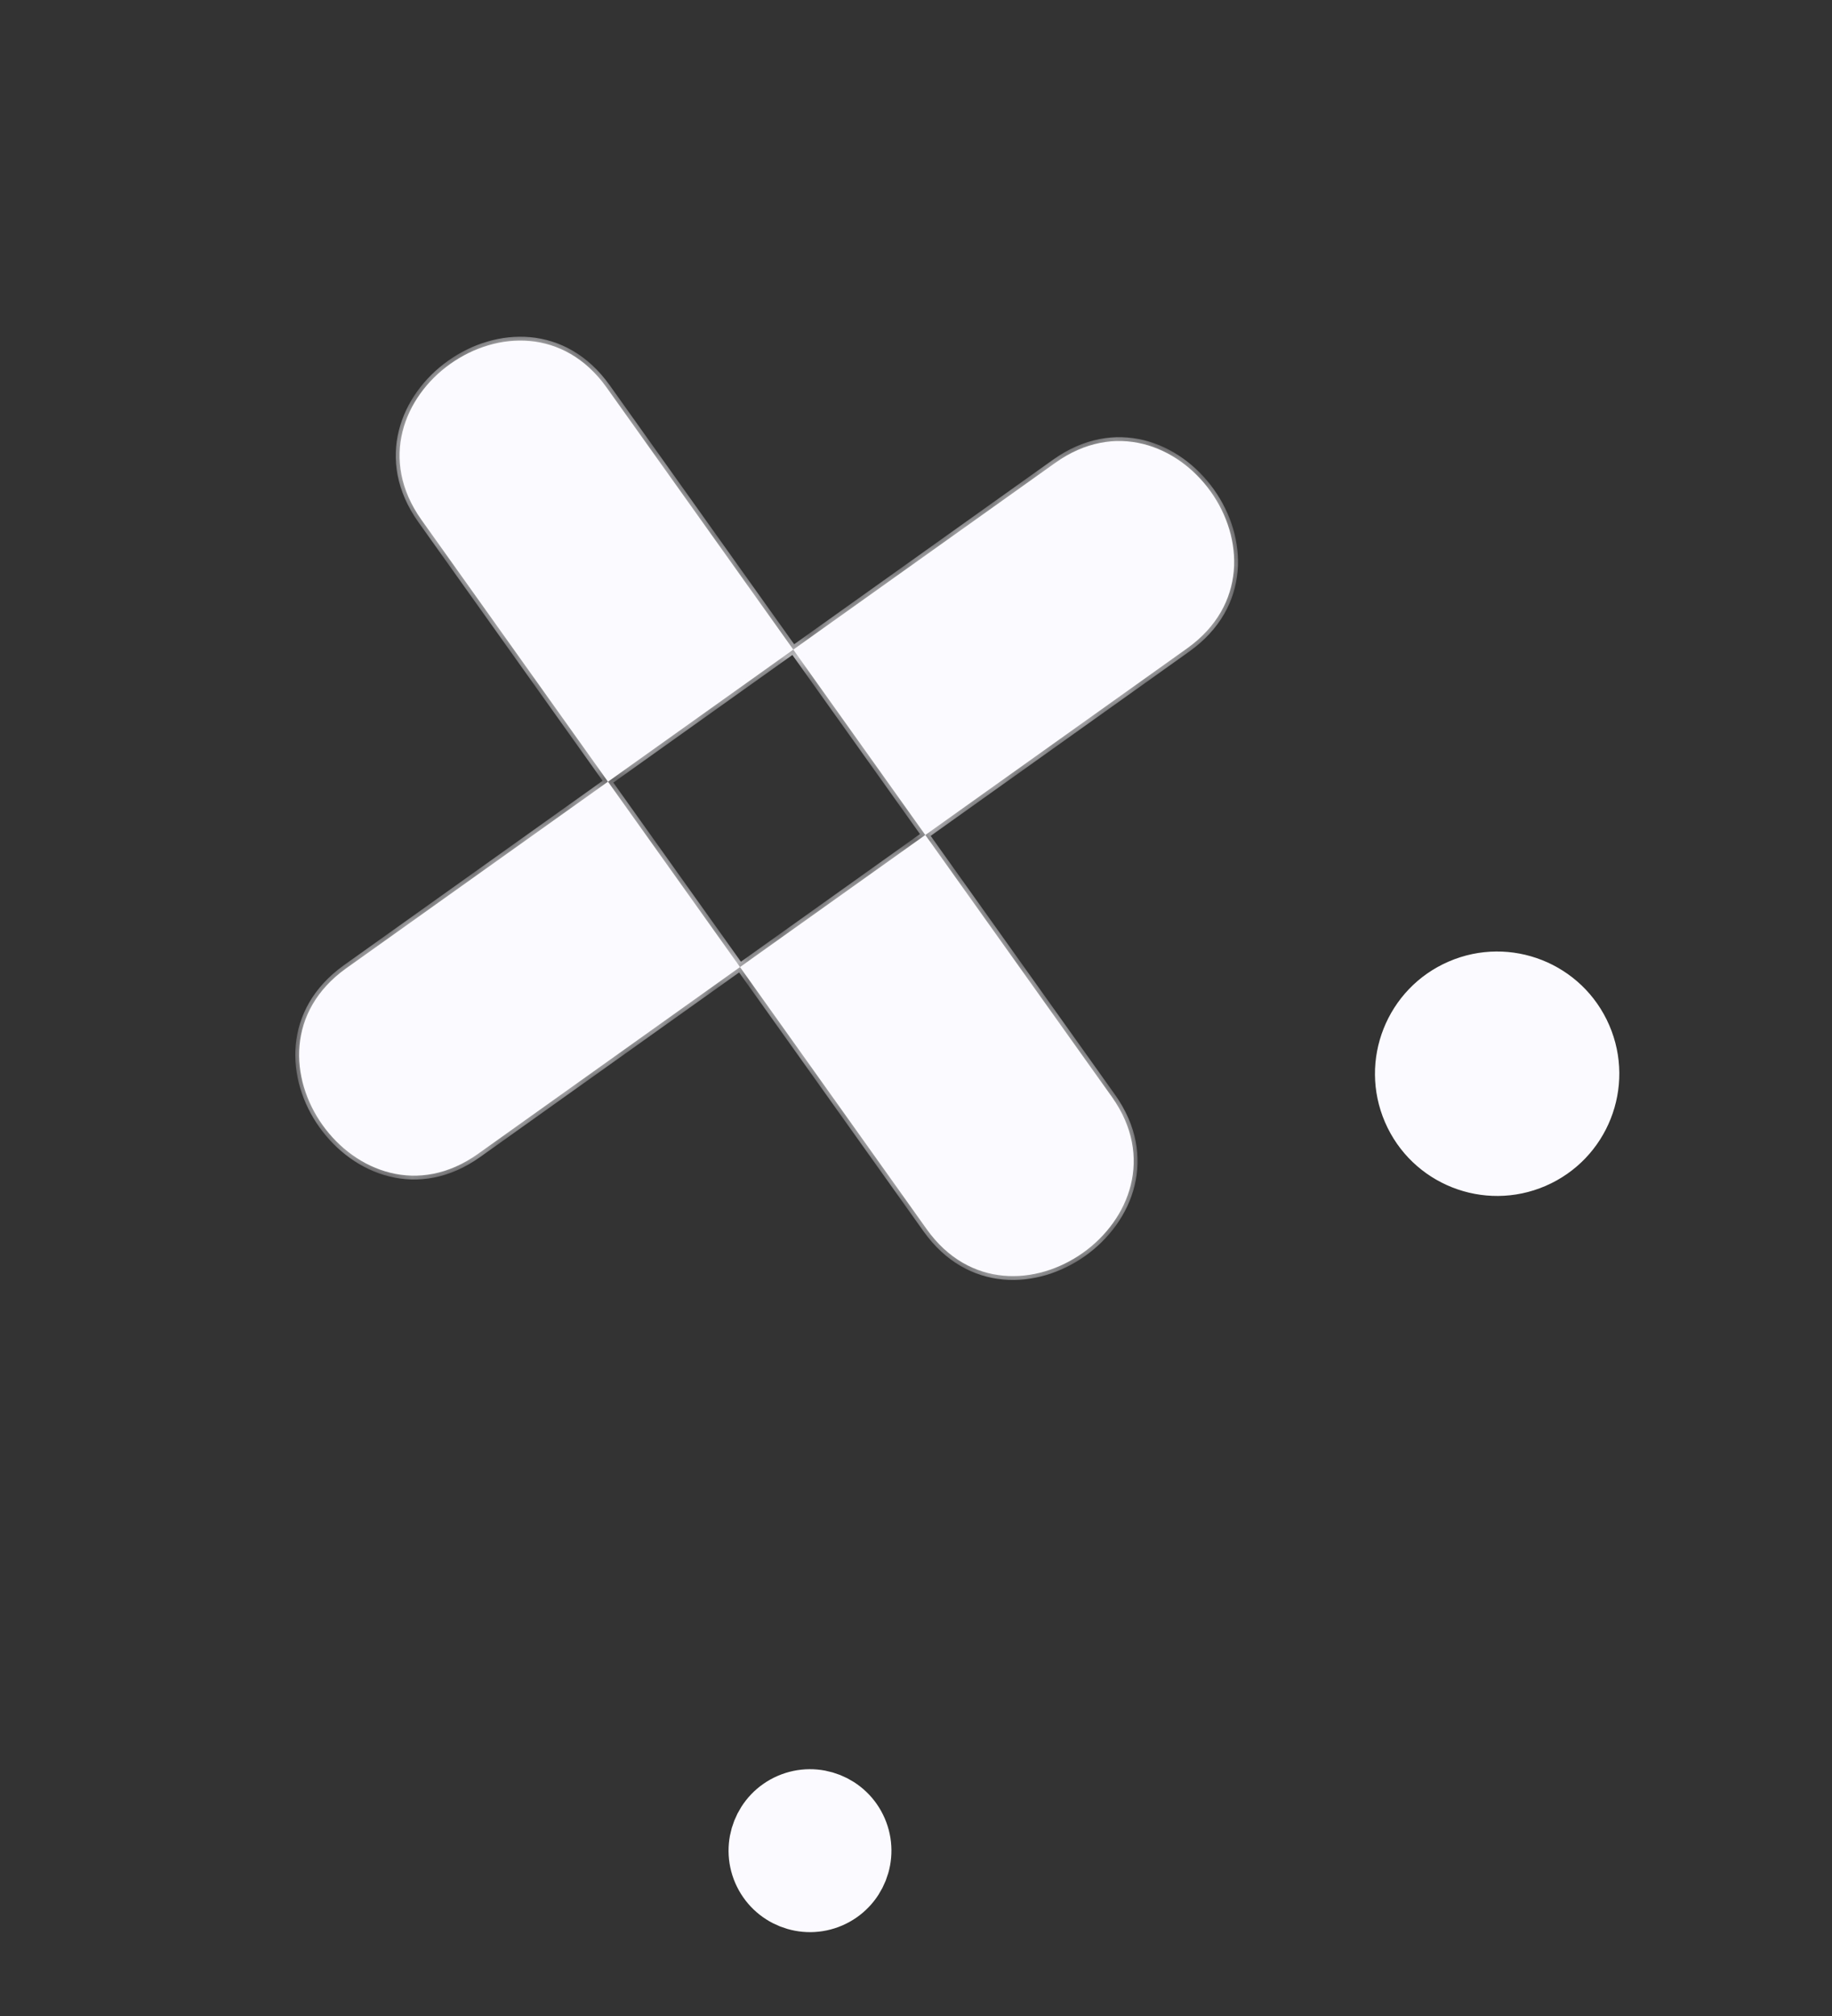 <svg xmlns="http://www.w3.org/2000/svg" width="60" height="66" viewBox="0 0 60 66" fill="none"><rect x="0" y="0" width="60" height="66" fill="#333333" stroke="none"/><mask id="path-1-inside-1_4490_1999" fill="white"><path fill-rule="evenodd" clip-rule="evenodd" d="M19.912 25.591L11.332 31.705C7.425 34.507 11.753 40.556 15.656 37.775L24.236 31.66L19.912 25.591ZM25.981 21.267L19.867 12.687C17.085 8.783 11.02 13.088 13.798 17.011L19.912 25.591L25.981 21.267ZM25.981 21.267L30.305 27.336L38.885 21.222C42.792 18.42 38.464 12.371 34.561 15.153L25.981 21.267ZM30.305 27.336L24.236 31.66L30.35 40.24C33.132 44.144 39.197 39.839 36.419 35.916L30.305 27.336Z"></path></mask><path fill-rule="evenodd" clip-rule="evenodd" d="M19.912 25.591L11.332 31.705C7.425 34.507 11.753 40.556 15.656 37.775L24.236 31.66L19.912 25.591ZM25.981 21.267L19.867 12.687C17.085 8.783 11.02 13.088 13.798 17.011L19.912 25.591L25.981 21.267ZM25.981 21.267L30.305 27.336L38.885 21.222C42.792 18.42 38.464 12.371 34.561 15.153L25.981 21.267ZM30.305 27.336L24.236 31.66L30.35 40.24C33.132 44.144 39.197 39.839 36.419 35.916L30.305 27.336Z" fill="#FBFAFF"></path><path d="M11.332 31.705L11.258 31.603L11.258 31.603L11.332 31.705ZM15.656 37.775L15.729 37.877L15.729 37.877L15.656 37.775ZM19.867 12.687L19.97 12.614L19.97 12.614L19.867 12.687ZM13.798 17.011L13.695 17.084L13.695 17.084L13.798 17.011ZM38.885 21.222L38.959 21.324L38.959 21.324L38.885 21.222ZM34.561 15.153L34.488 15.05L34.488 15.05L34.561 15.153ZM30.35 40.24L30.248 40.314L30.248 40.314L30.35 40.24ZM36.419 35.916L36.522 35.843L36.522 35.843L36.419 35.916ZM11.258 31.603L19.839 25.489L19.985 25.694L11.405 31.808L11.258 31.603ZM15.729 37.877C14.725 38.593 13.685 38.745 12.754 38.516C11.828 38.288 11.018 37.685 10.463 36.907C9.907 36.129 9.599 35.167 9.685 34.215C9.771 33.26 10.252 32.324 11.258 31.603L11.405 31.808C10.457 32.487 10.015 33.358 9.936 34.238C9.856 35.122 10.142 36.024 10.668 36.76C11.194 37.497 11.954 38.06 12.815 38.271C13.672 38.482 14.636 38.346 15.583 37.672L15.729 37.877ZM24.31 31.763L15.729 37.877L15.583 37.672L24.163 31.558L24.31 31.763ZM20.014 25.518L24.339 31.587L24.134 31.734L19.809 25.665L20.014 25.518ZM25.878 21.34L19.764 12.76L19.97 12.614L26.083 21.194L25.878 21.34ZM19.764 12.76C19.09 11.813 18.222 11.37 17.343 11.289C16.461 11.209 15.558 11.492 14.821 12.017C14.083 12.541 13.518 13.301 13.305 14.162C13.093 15.019 13.227 15.987 13.901 16.939L13.695 17.084C12.98 16.074 12.83 15.032 13.061 14.101C13.29 13.174 13.895 12.365 14.675 11.811C15.454 11.257 16.416 10.951 17.366 11.038C18.32 11.126 19.253 11.609 19.97 12.614L19.764 12.76ZM13.9 16.938L20.014 25.518L19.809 25.665L13.695 17.084L13.9 16.938ZM19.839 25.489L25.908 21.164L26.054 21.369L19.985 25.694L19.839 25.489ZM30.203 27.409L25.878 21.34L26.083 21.194L30.408 27.263L30.203 27.409ZM38.959 21.324L30.379 27.438L30.232 27.233L38.812 21.119L38.959 21.324ZM34.488 15.05C35.492 14.334 36.532 14.183 37.463 14.411C38.389 14.639 39.199 15.242 39.754 16.02C40.31 16.799 40.618 17.76 40.532 18.712C40.446 19.667 39.965 20.603 38.959 21.324L38.812 21.119C39.76 20.44 40.202 19.569 40.281 18.689C40.361 17.806 40.075 16.903 39.549 16.167C39.023 15.43 38.263 14.867 37.402 14.656C36.545 14.445 35.581 14.581 34.634 15.255L34.488 15.05ZM25.908 21.164L34.488 15.05L34.634 15.255L26.054 21.369L25.908 21.164ZM30.379 27.438L24.31 31.763L24.163 31.558L30.232 27.233L30.379 27.438ZM24.339 31.587L30.453 40.167L30.248 40.314L24.134 31.734L24.339 31.587ZM30.453 40.167C31.128 41.114 31.995 41.557 32.874 41.638C33.757 41.719 34.659 41.435 35.397 40.91C36.134 40.386 36.699 39.626 36.912 38.765C37.124 37.908 36.991 36.94 36.317 35.989L36.522 35.843C37.237 36.853 37.387 37.895 37.157 38.826C36.927 39.754 36.322 40.562 35.543 41.116C34.763 41.67 33.802 41.976 32.851 41.889C31.897 41.801 30.964 41.319 30.248 40.314L30.453 40.167ZM36.317 35.989L30.203 27.409L30.408 27.263L36.522 35.843L36.317 35.989Z" fill="#FBFAFF" mask="url(#path-1-inside-1_4490_1999)"></path><circle cx="2.667" cy="2.667" r="1.541" transform="matrix(0.397 0.918 0.918 -0.397 23.021 59.198)" fill="#FBFAFF" stroke="#FBFAFF" stroke-width="2.251"></circle><circle cx="4" cy="4" r="3.743" transform="matrix(0.397 0.918 0.918 -0.397 43.773 33.068)" fill="#FBFAFF" stroke="#FBFAFF" stroke-width="0.514"></circle></svg>
